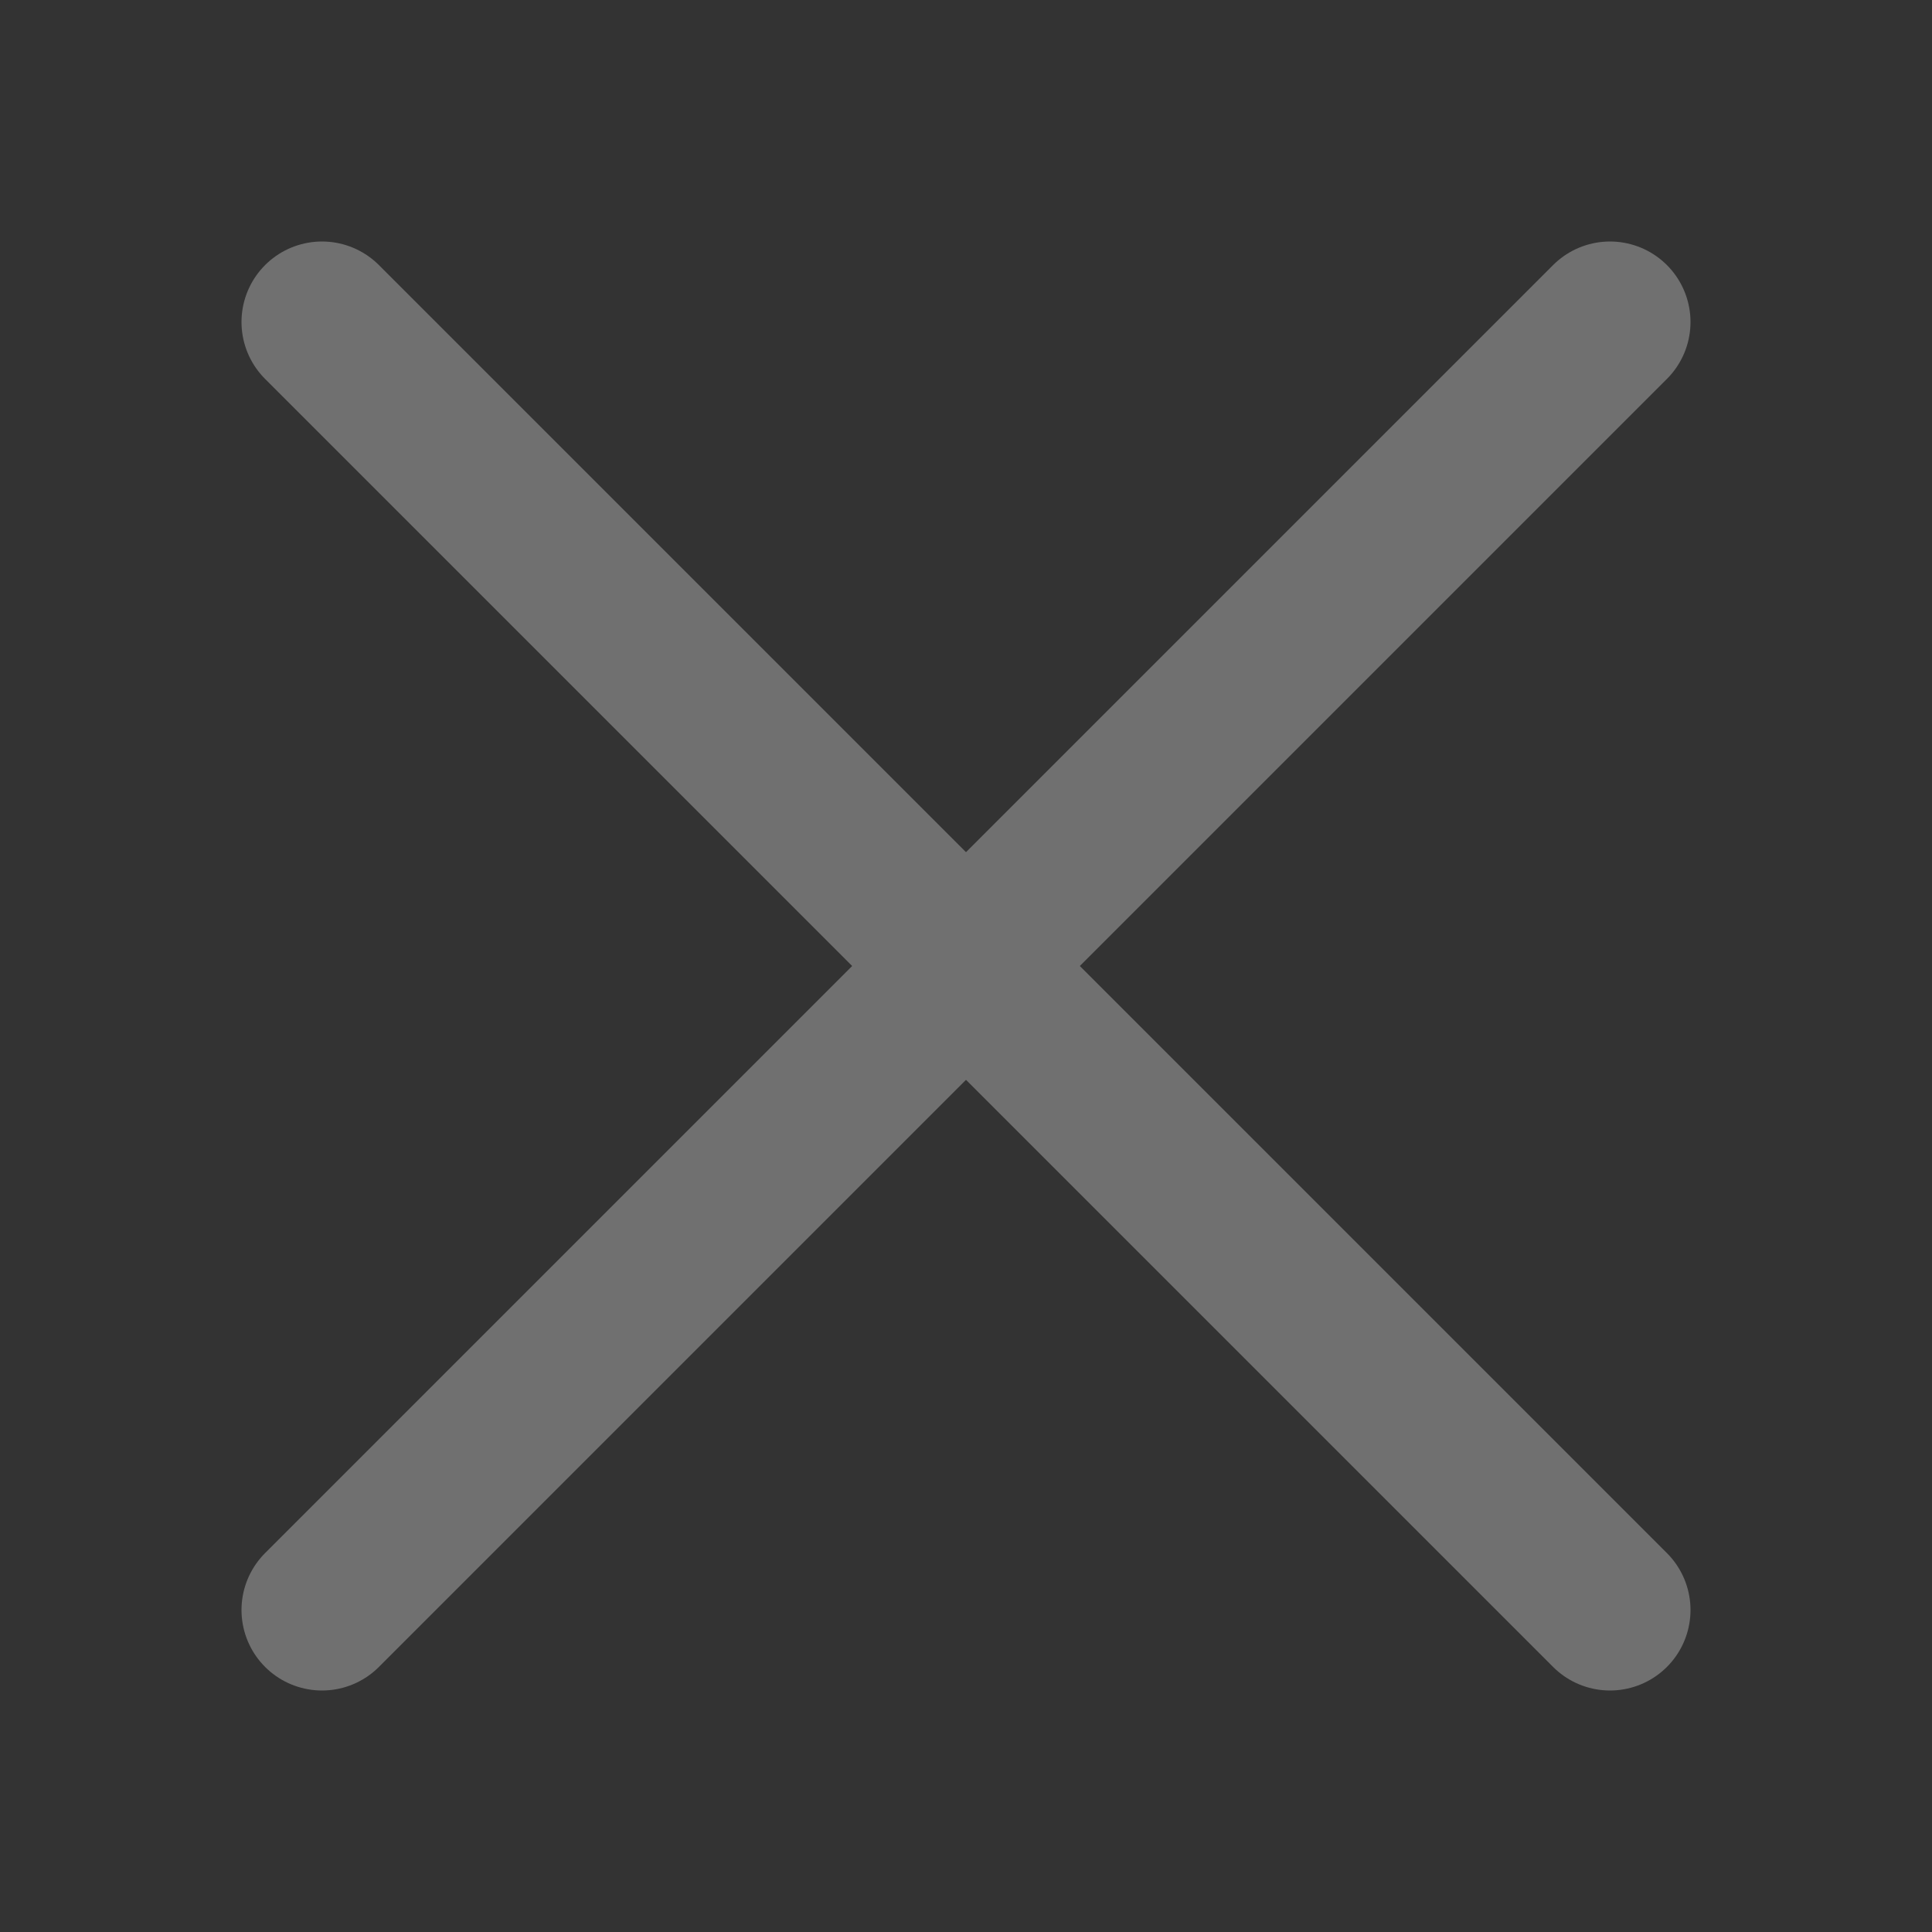 <svg width="24" height="24" viewBox="0 0 24 24" fill="none" xmlns="http://www.w3.org/2000/svg">
<rect x="0" y="0" width="24" height="24" fill="#333333" stroke="none"/>
<g opacity="0.3">
<path d="M20 4L4 20" stroke="white" stroke-width="2" stroke-linecap="round"/>
<path d="M4 4L20 20" stroke="white" stroke-width="2" stroke-linecap="round"/>
</g>
</svg>
